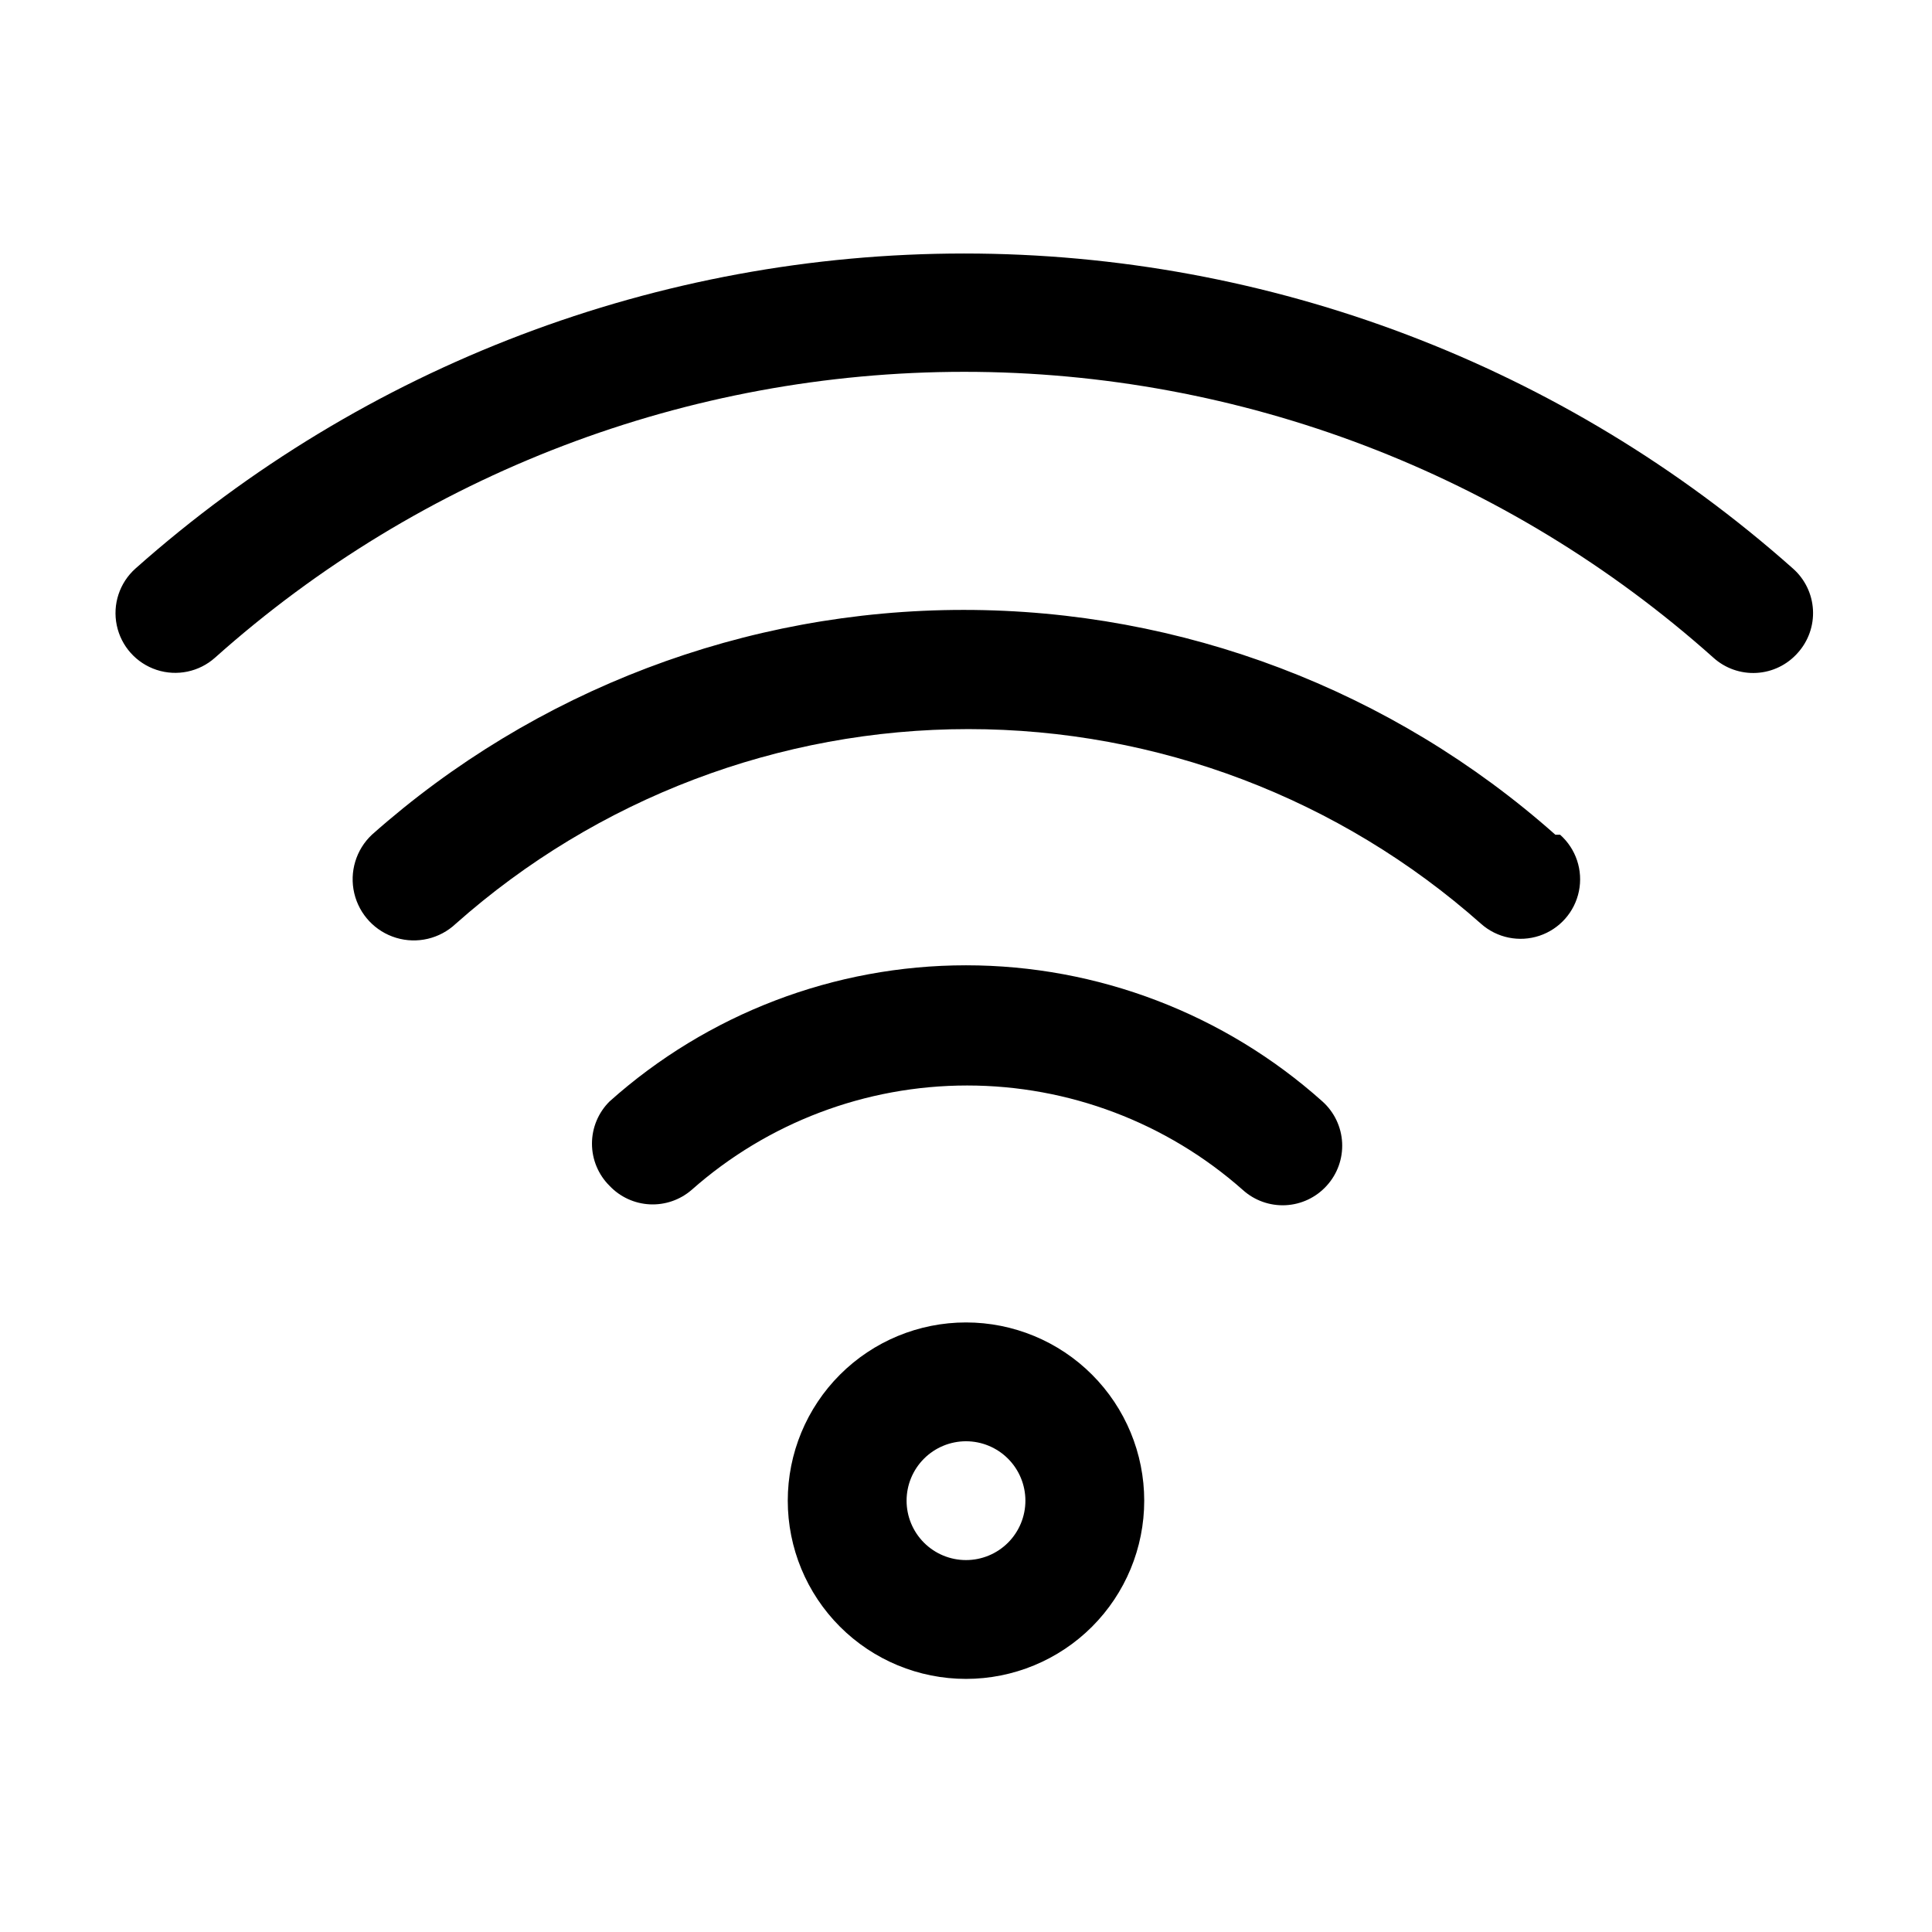 <?xml version="1.0" encoding="UTF-8"?>
<!-- Uploaded to: SVG Repo, www.svgrepo.com, Generator: SVG Repo Mixer Tools -->
<svg fill="#000000" width="800px" height="800px" version="1.1" viewBox="144 144 512 512" xmlns="http://www.w3.org/2000/svg">
 <path d="m400 494.46c-12.527 0-24.543 4.977-33.398 13.836-8.859 8.859-13.836 20.871-13.836 33.398 0 12.527 4.977 24.539 13.836 33.398 8.855 8.855 20.871 13.832 33.398 13.832 12.523 0 24.539-4.977 33.398-13.832 8.855-8.859 13.832-20.871 13.832-33.398 0-12.527-4.977-24.539-13.832-33.398-8.859-8.859-20.875-13.836-33.398-13.836zm0 62.977c-4.176 0-8.18-1.656-11.133-4.609-2.953-2.953-4.613-6.957-4.613-11.133 0-4.176 1.66-8.18 4.613-11.133 2.953-2.953 6.957-4.613 11.133-4.613s8.18 1.66 11.133 4.613c2.949 2.953 4.609 6.957 4.609 11.133 0 4.176-1.66 8.18-4.609 11.133-2.953 2.953-6.957 4.609-11.133 4.609zm94.465-121.54h-0.004c3.133 2.809 5.012 6.75 5.219 10.949 0.207 4.199-1.273 8.309-4.113 11.406-2.805 3.086-6.711 4.934-10.875 5.141-4.16 0.203-8.234-1.246-11.324-4.035-20.152-17.844-46.141-27.691-73.055-27.691s-52.898 9.848-73.051 27.691c-3.066 2.644-7.039 4.008-11.086 3.805-4.047-0.207-7.859-1.965-10.641-4.91-2.981-2.953-4.656-6.981-4.656-11.176 0-4.199 1.676-8.223 4.656-11.18 25.977-23.234 59.609-36.082 94.465-36.082 34.852 0 68.484 12.848 94.461 36.082zm62.977-70.691h-0.004c4.219 3.742 6.121 9.449 4.992 14.973-1.129 5.523-5.121 10.023-10.469 11.809-5.348 1.781-11.242 0.578-15.461-3.164-37.453-33.246-85.793-51.605-135.87-51.605s-98.418 18.359-135.87 51.605c-4.219 3.965-10.234 5.379-15.777 3.707-5.543-1.668-9.773-6.172-11.098-11.809-1.324-5.633 0.457-11.551 4.676-15.516 43.219-38.379 99.012-59.574 156.81-59.574 57.801 0 113.59 21.195 156.81 59.574zm62.973-48.176c-2.785 3.152-6.715 5.062-10.914 5.297-4.199 0.238-8.32-1.219-11.441-4.039-54.621-48.785-125.3-75.75-198.53-75.75-73.238 0-143.91 26.965-198.54 75.75-4.219 3.769-10.125 5.004-15.5 3.234-5.371-1.77-9.395-6.273-10.547-11.809-1.156-5.539 0.734-11.27 4.953-15.039 60.516-53.785 138.66-83.492 219.63-83.492 80.961 0 159.11 29.707 219.63 83.492 3.152 2.785 5.059 6.715 5.297 10.914 0.238 4.199-1.219 8.32-4.039 11.441z"/>
</svg>